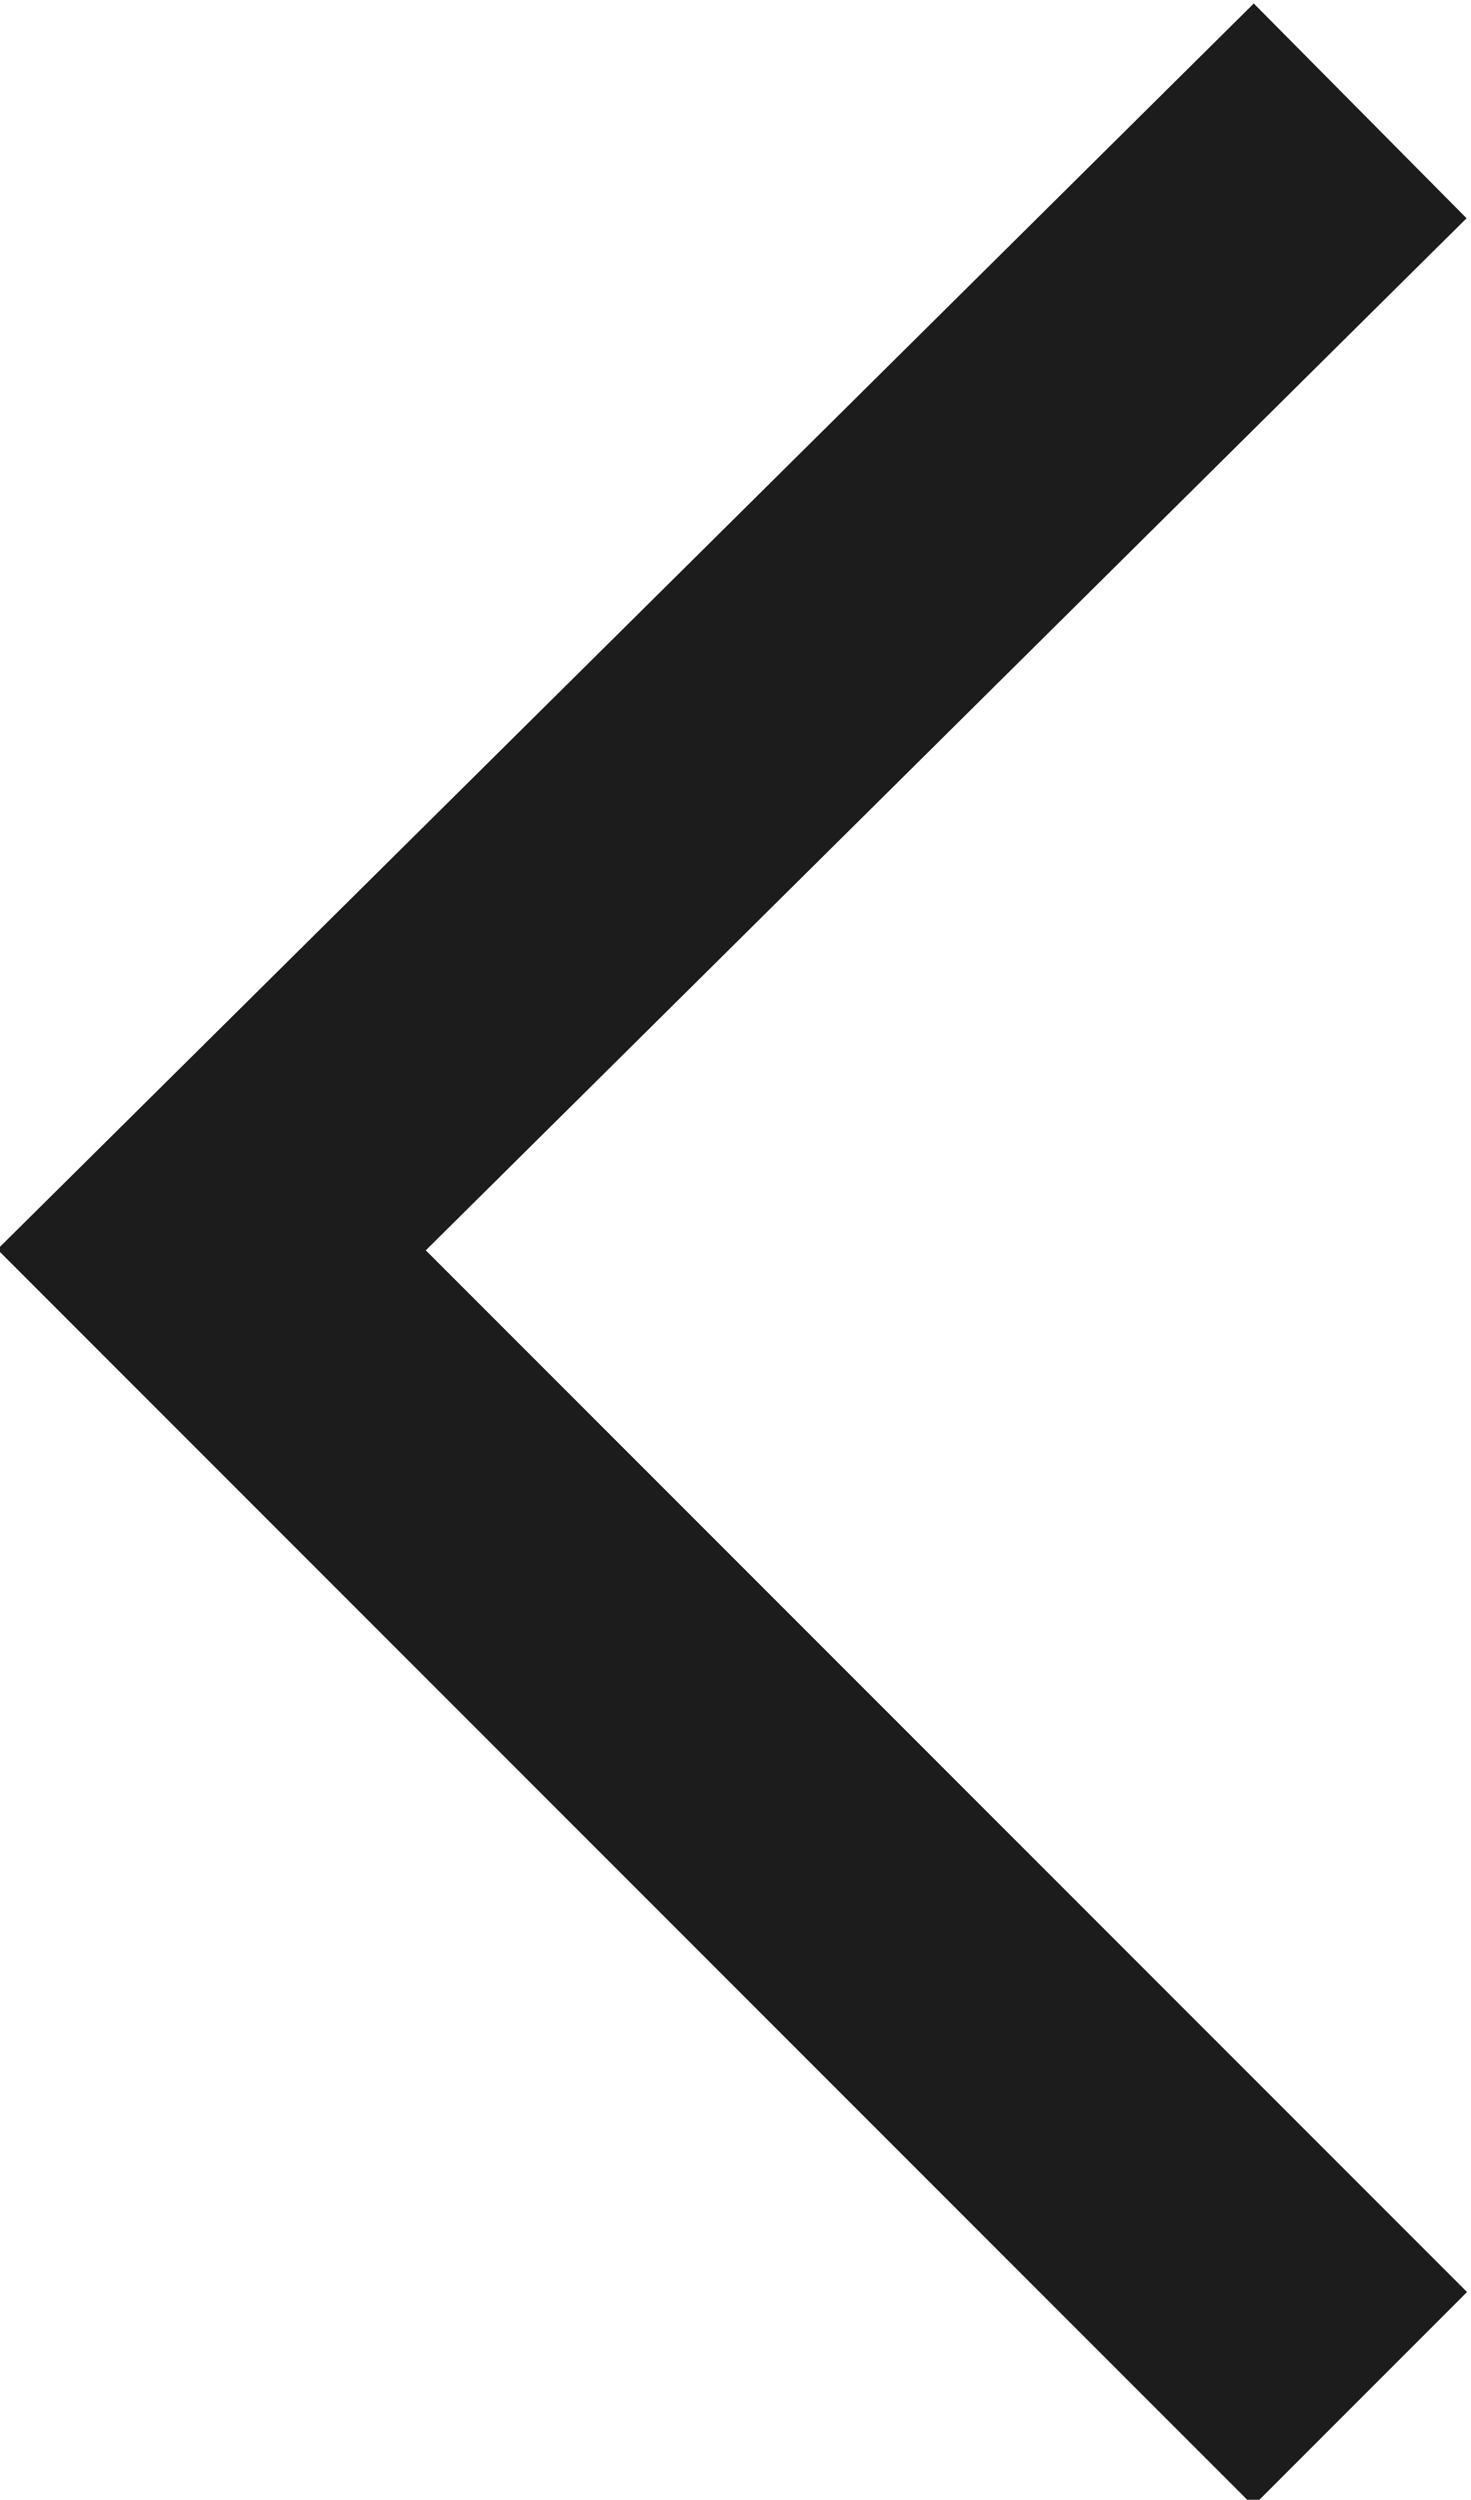<?xml version="1.0" encoding="UTF-8"?>
<svg id="Ebene_1" data-name="Ebene 1" xmlns="http://www.w3.org/2000/svg" version="1.1" viewBox="0 0 14.6 24.8">
  <defs>
    <style>
      .cls-1 {
        fill: none;
        stroke: #1c1c1c;
        stroke-miterlimit: 4;
        stroke-width: 3px;
      }
    </style>
  </defs>
  <path id="Pfad_83" data-name="Pfad 83" class="cls-1" d="M13.5,1.1L2.1,12.4l11.4,11.4"/>
</svg>